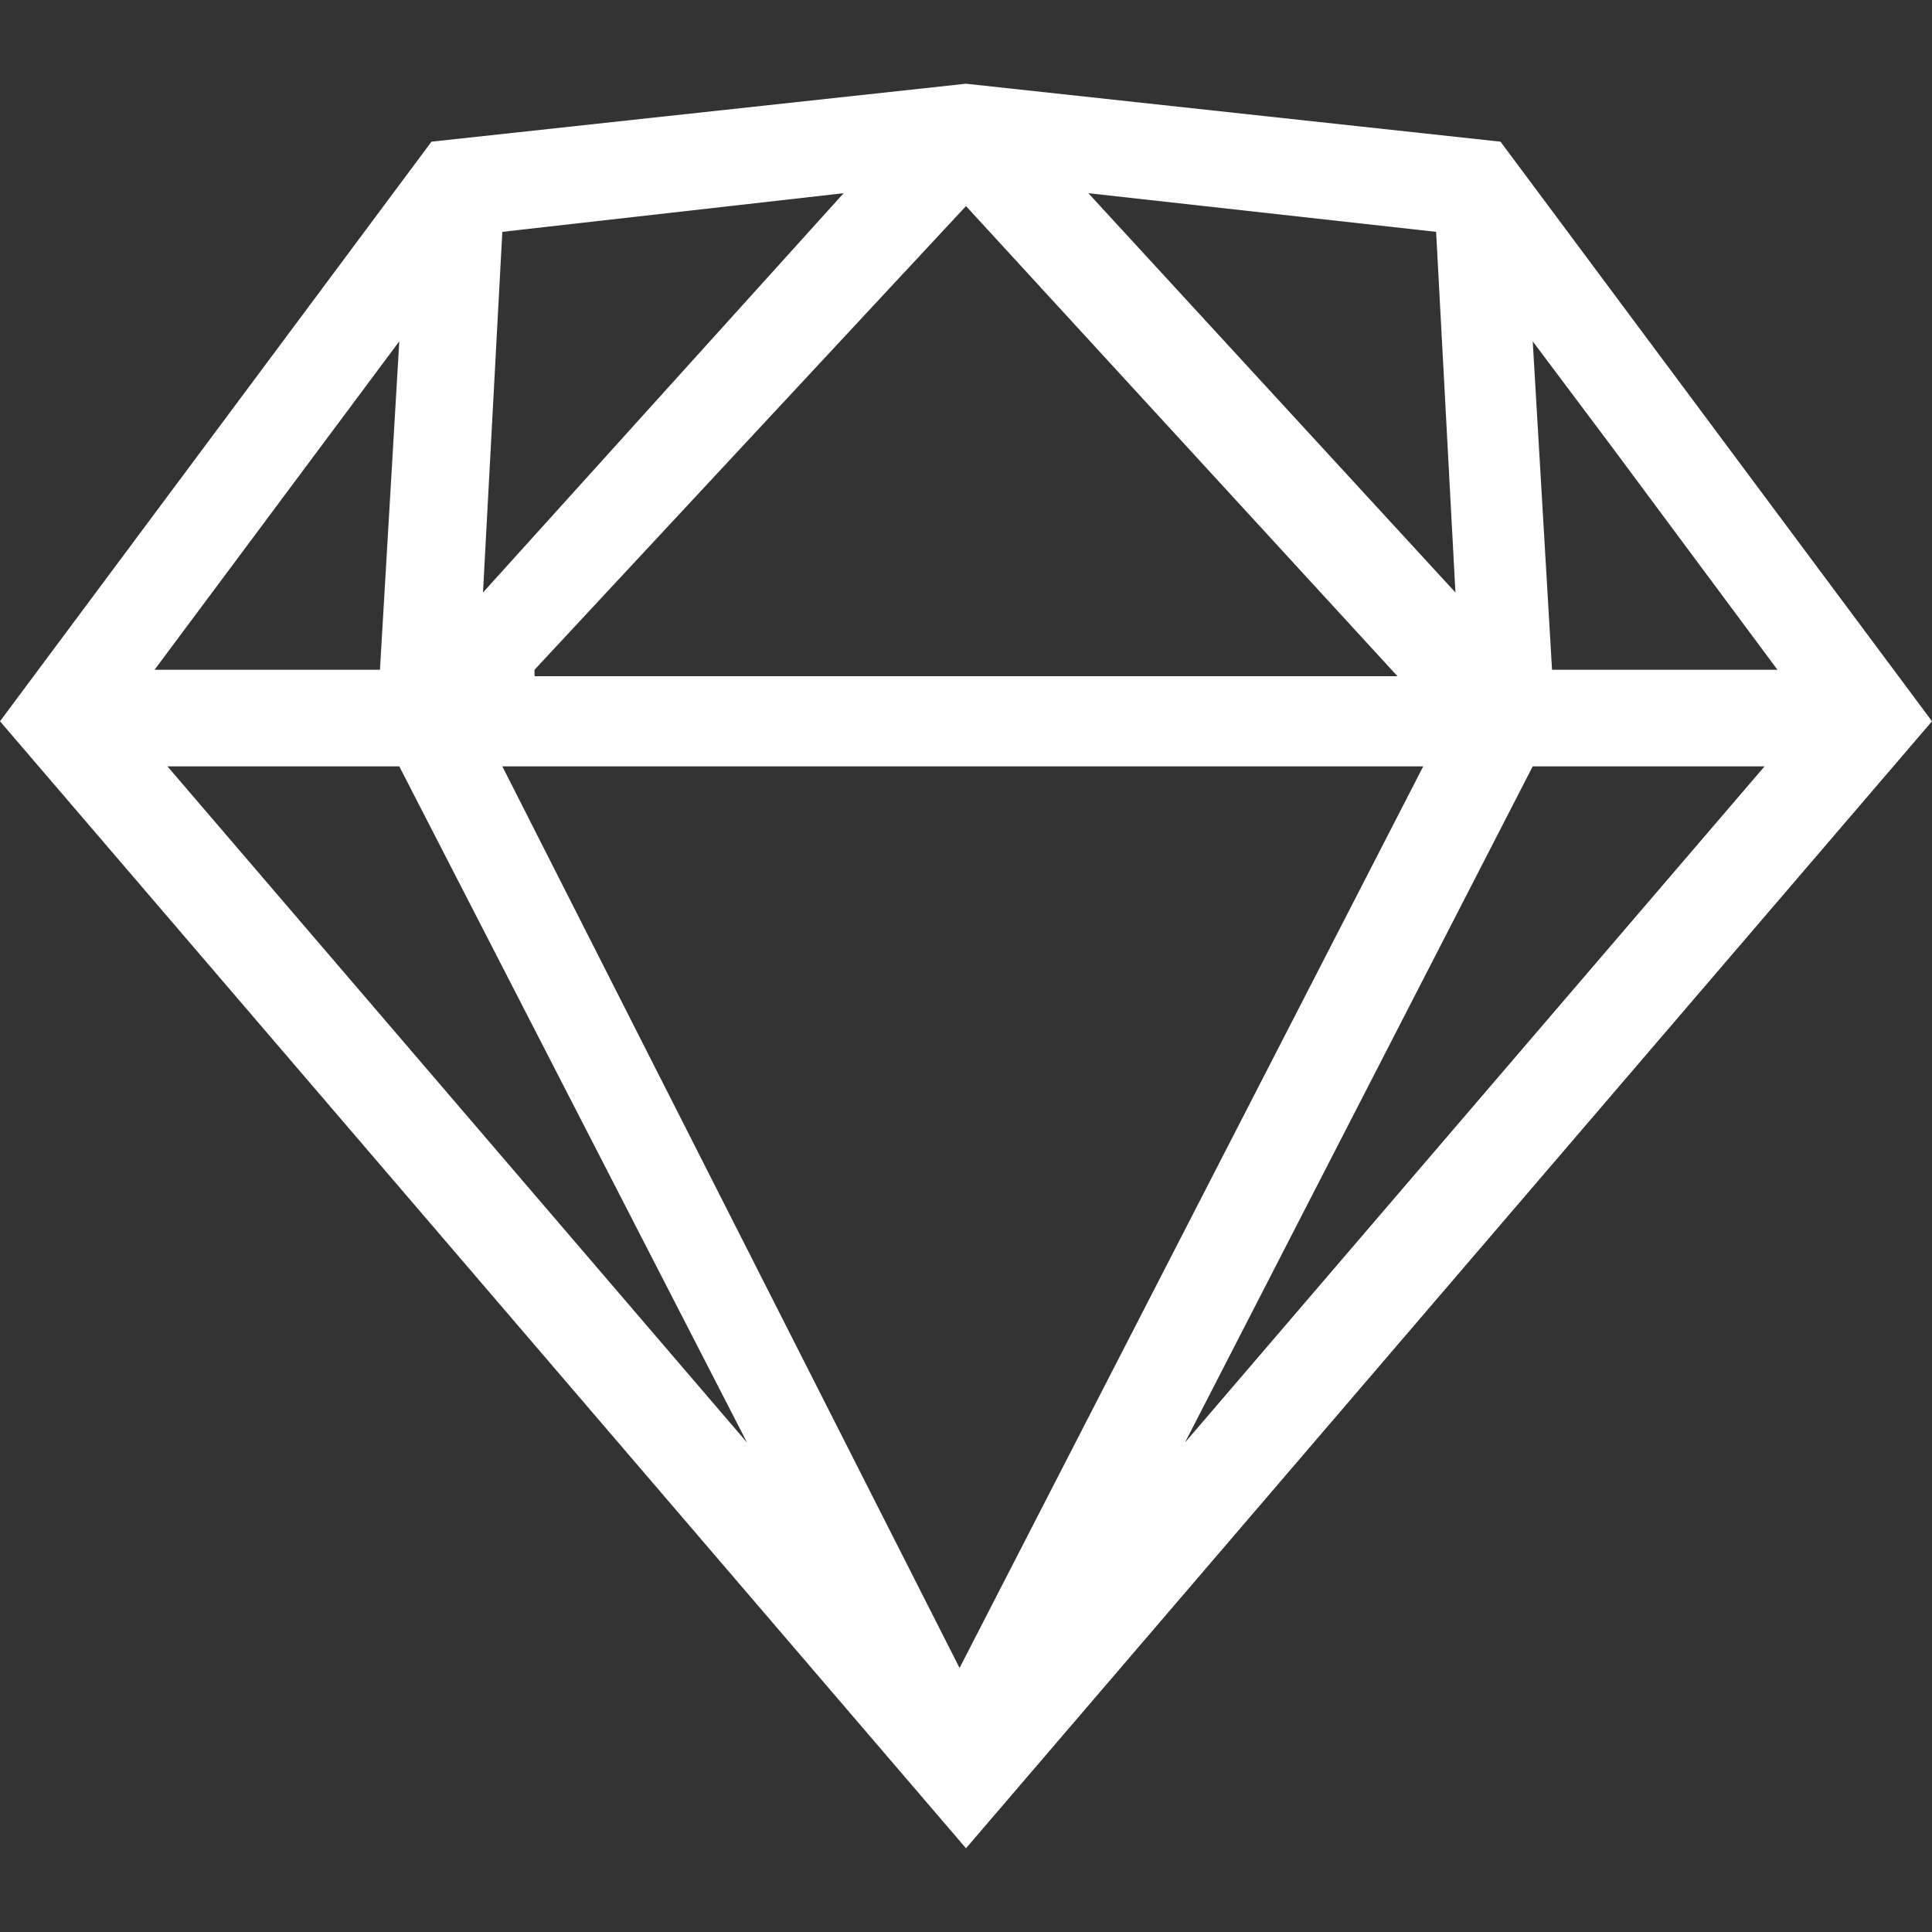 <?xml version="1.0" encoding="utf-8"?>
<!-- Generator: Adobe Illustrator 22.0.1, SVG Export Plug-In . SVG Version: 6.00 Build 0)  -->
<svg version="1.1" id="Calque_1" xmlns="http://www.w3.org/2000/svg" xmlns:xlink="http://www.w3.org/1999/xlink" x="0px" y="0px"
	 viewBox="0 0 30 30" style="enable-background:new 0 0 30 30;" xml:space="preserve">
<rect x="0" y="0" width="30" height="30" fill="#333333" stroke="none"/>
<style type="text/css">
	.st0{fill:#FFFFFF;}
</style>
<path class="st0" d="M30,11.2l-6.7-9L15,1.3L6.7,2.2l-6.7,9l15,17.5L30,11.2z M27.6,10.4h-3.5l-0.3-5.1L25,6.9L27.6,10.4z M7.8,3.6
	L13.1,3L7.5,9.2L7.8,3.6z M6.2,11.9l5.4,10.5l-9-10.5H6.2z M7.8,11.9h14.3l-7.2,14L7.8,11.9z M8.3,10.4L15,3.2l6.7,7.3H8.3z M16.9,3
	l5.4,0.6l0.3,5.6L16.9,3z M5.9,10.4H2.4l3.8-5.1L5.9,10.4z M23.8,11.9h3.6l-9,10.5L23.8,11.9z"/>
</svg>
